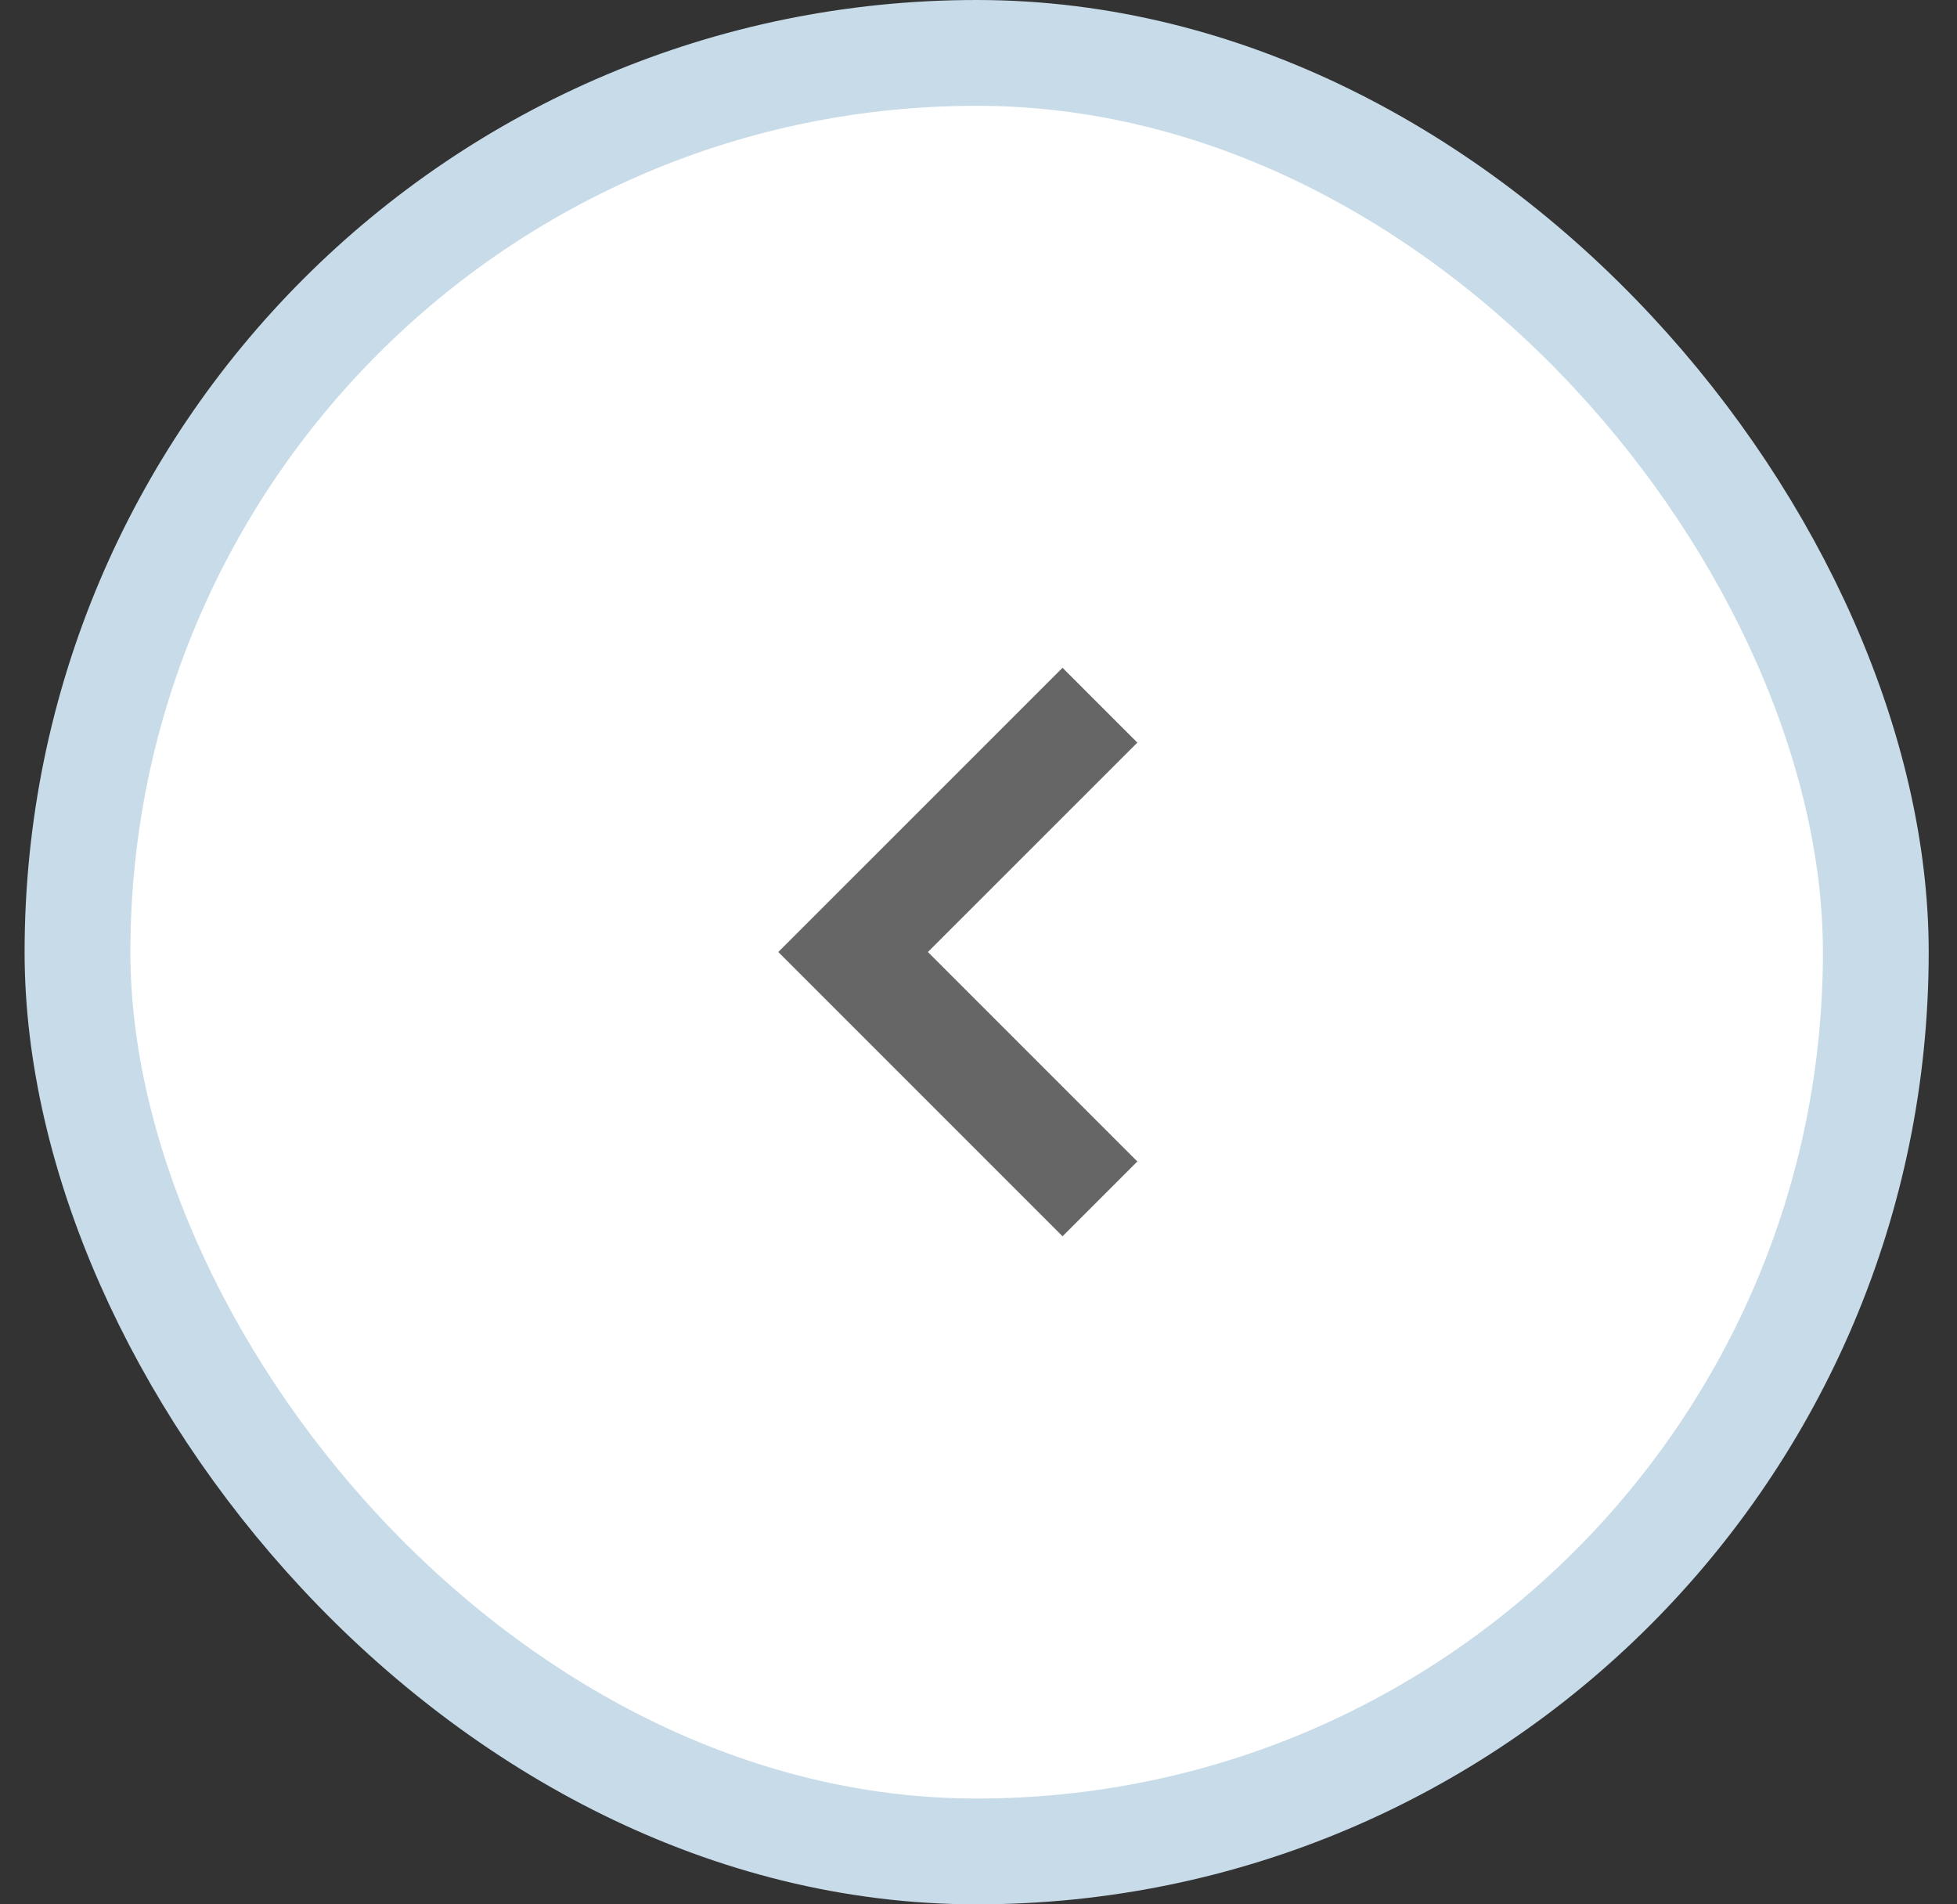 <svg width="37" height="36" viewBox="0 0 37 36" fill="none" xmlns="http://www.w3.org/2000/svg">
<rect x="0" y="0" width="37" height="36" fill="#333333" stroke="none"/>
<rect x="1.465" y="1" width="34" height="34" rx="17" fill="white" stroke="#C7DBE9" stroke-width="2"/>
<path d="M20.796 22.664L16.129 17.997L20.796 13.331" stroke="#666666" stroke-width="2"/>
</svg>
